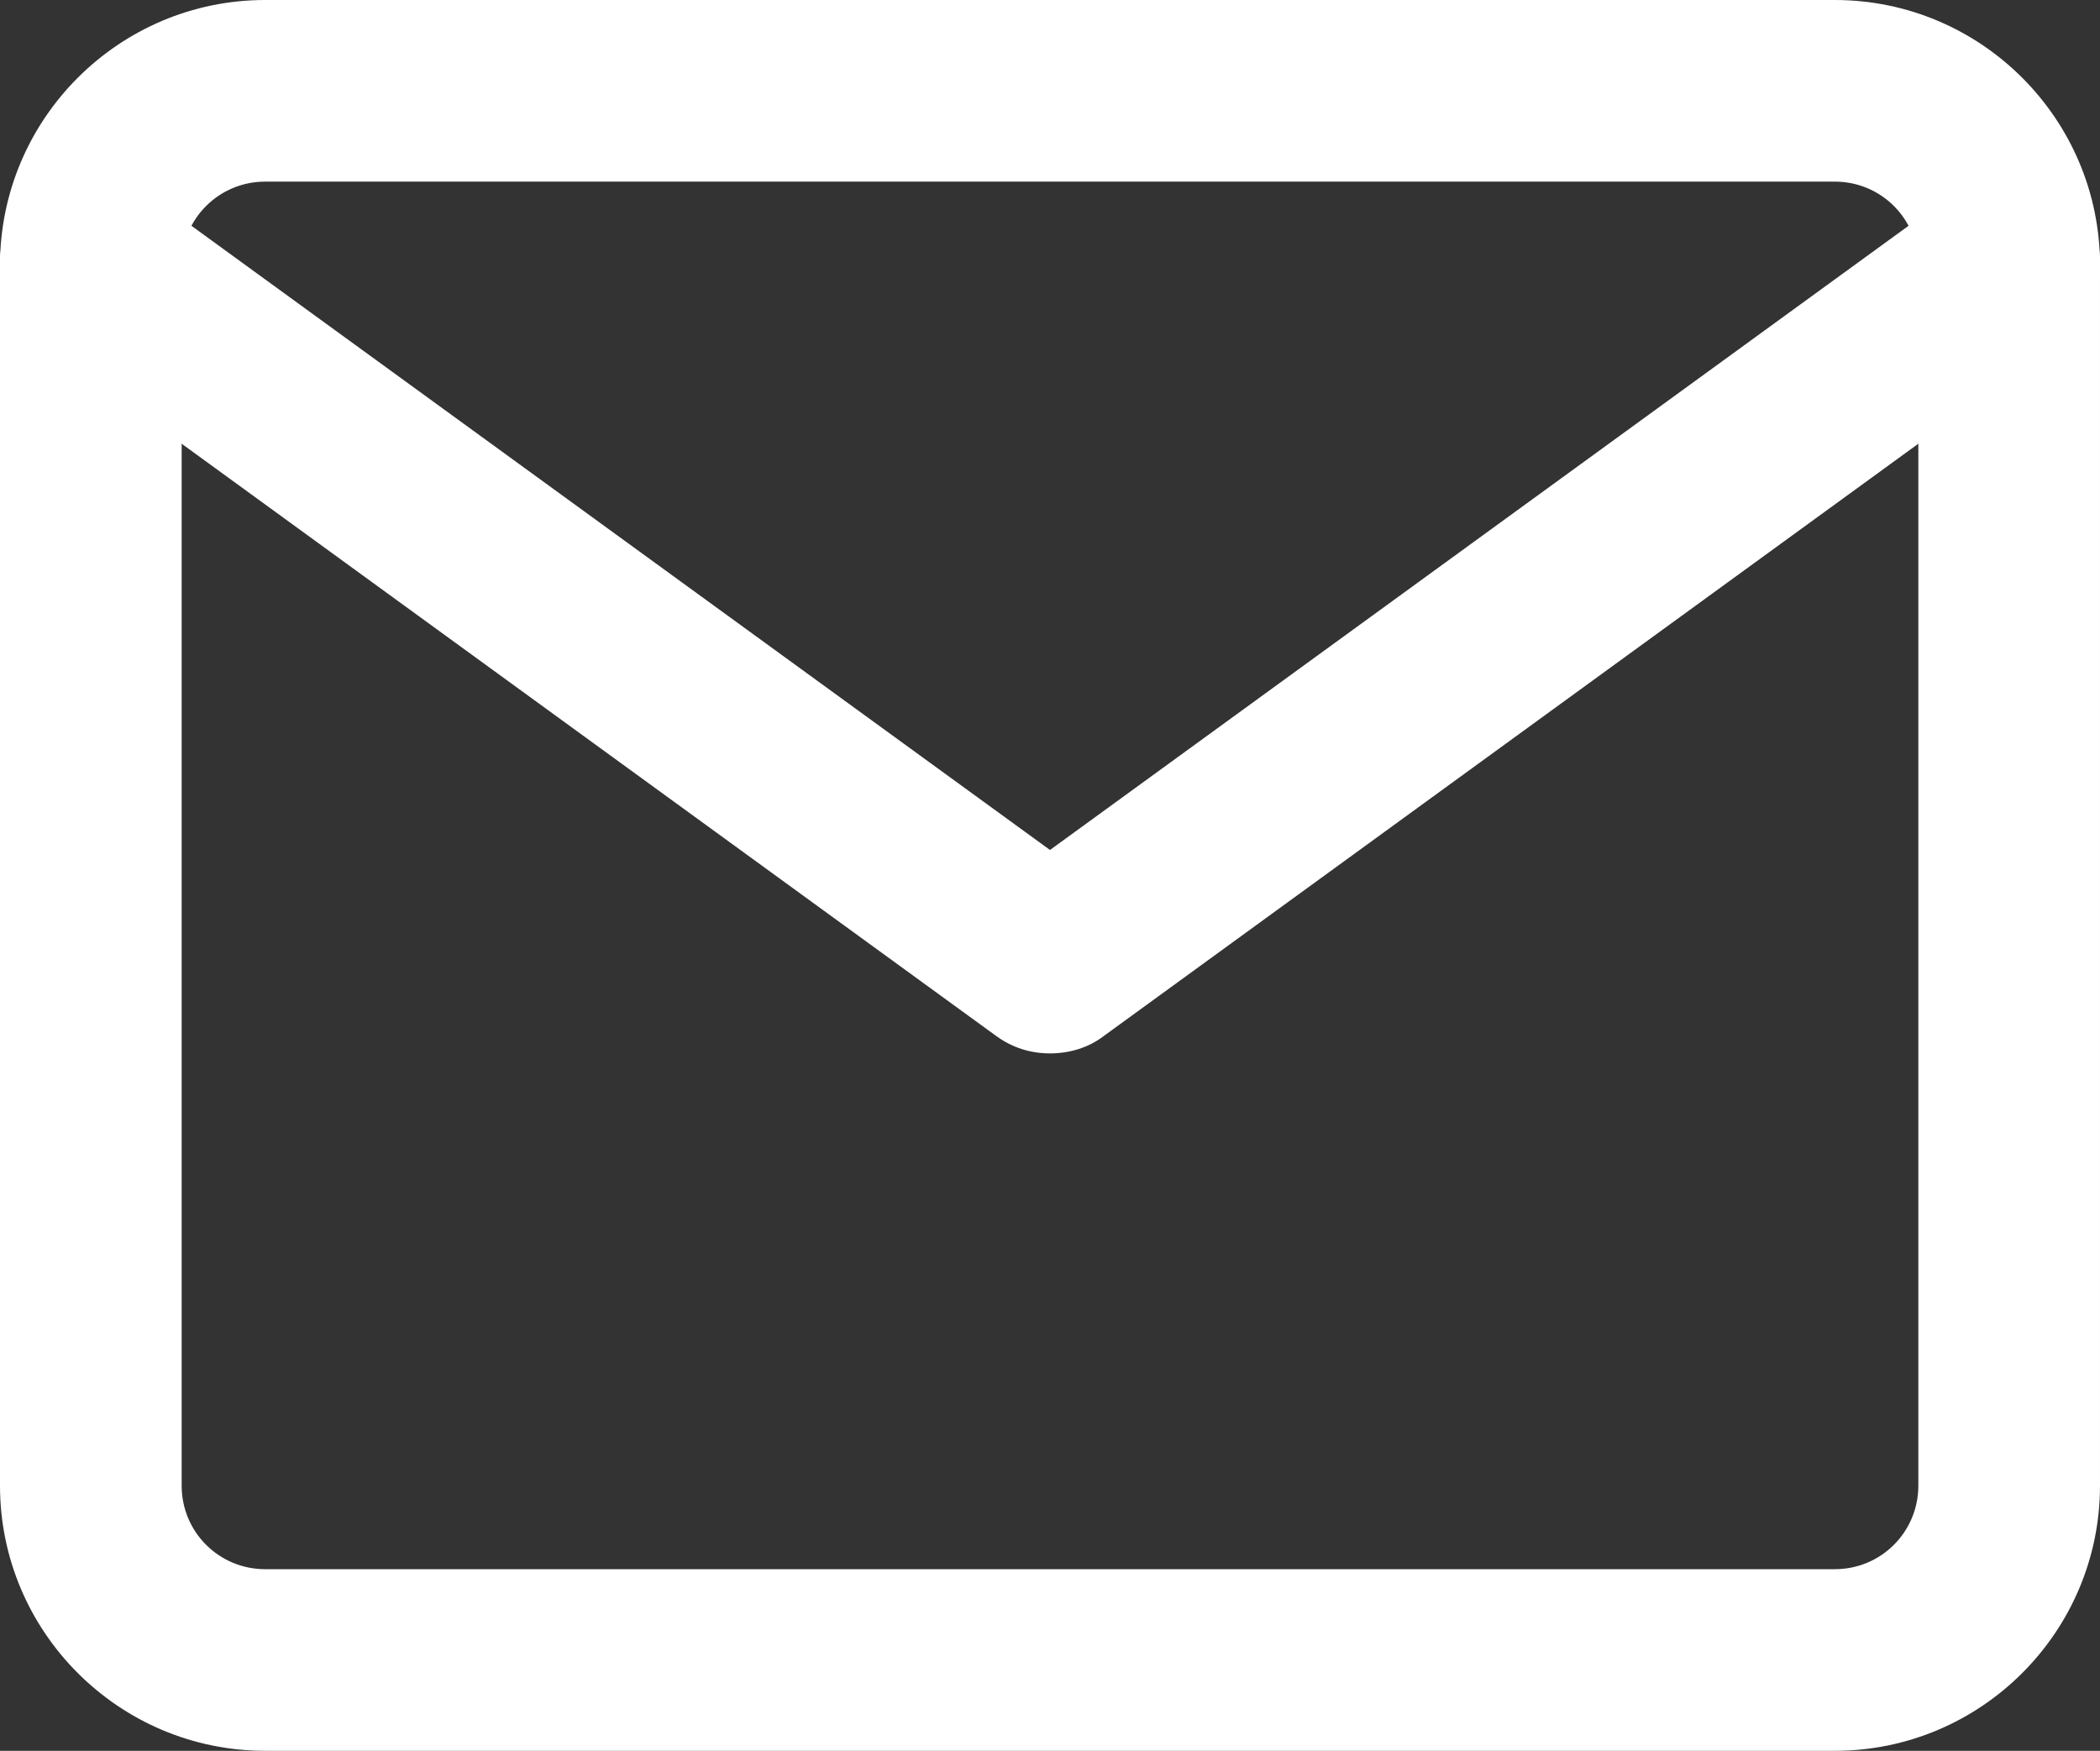 <?xml version="1.0" encoding="UTF-8"?>
<svg id="_レイヤー_2" data-name="レイヤー 2" xmlns="http://www.w3.org/2000/svg" viewBox="0 0 23.12 19.28">
  <rect x="0" y="0" width="23.12" height="19.28" fill="#333333" stroke="none"/>
  <defs>
    <style>
      .cls-1 {
        fill: #fff;
        stroke-width: 0px;
      }
    </style>
  </defs>
  <g id="_デザイン" data-name="デザイン">
    <g>
      <path class="cls-1" d="M20.2,19.28H2.92C1.31,19.28,0,17.97,0,16.36V2.92C0,1.31,1.31,0,2.92,0h17.28c1.61,0,2.92,1.31,2.92,2.92v13.44c0,1.61-1.31,2.92-2.92,2.92ZM2.92,2c-.51,0-.92.41-.92.92v13.44c0,.51.41.92.92.92h17.28c.51,0,.92-.41.92-.92V2.92c0-.51-.41-.92-.92-.92H2.92Z"/>
      <path class="cls-1" d="M11.56,11.6c-.21,0-.41-.06-.59-.19L.41,3.73c-.45-.32-.55-.95-.22-1.4.32-.45.95-.55,1.4-.22l9.97,7.25,9.97-7.25c.45-.33,1.07-.23,1.4.22.33.45.23,1.07-.22,1.4l-10.56,7.68c-.17.13-.38.19-.59.19Z"/>
    </g>
  </g>
</svg>